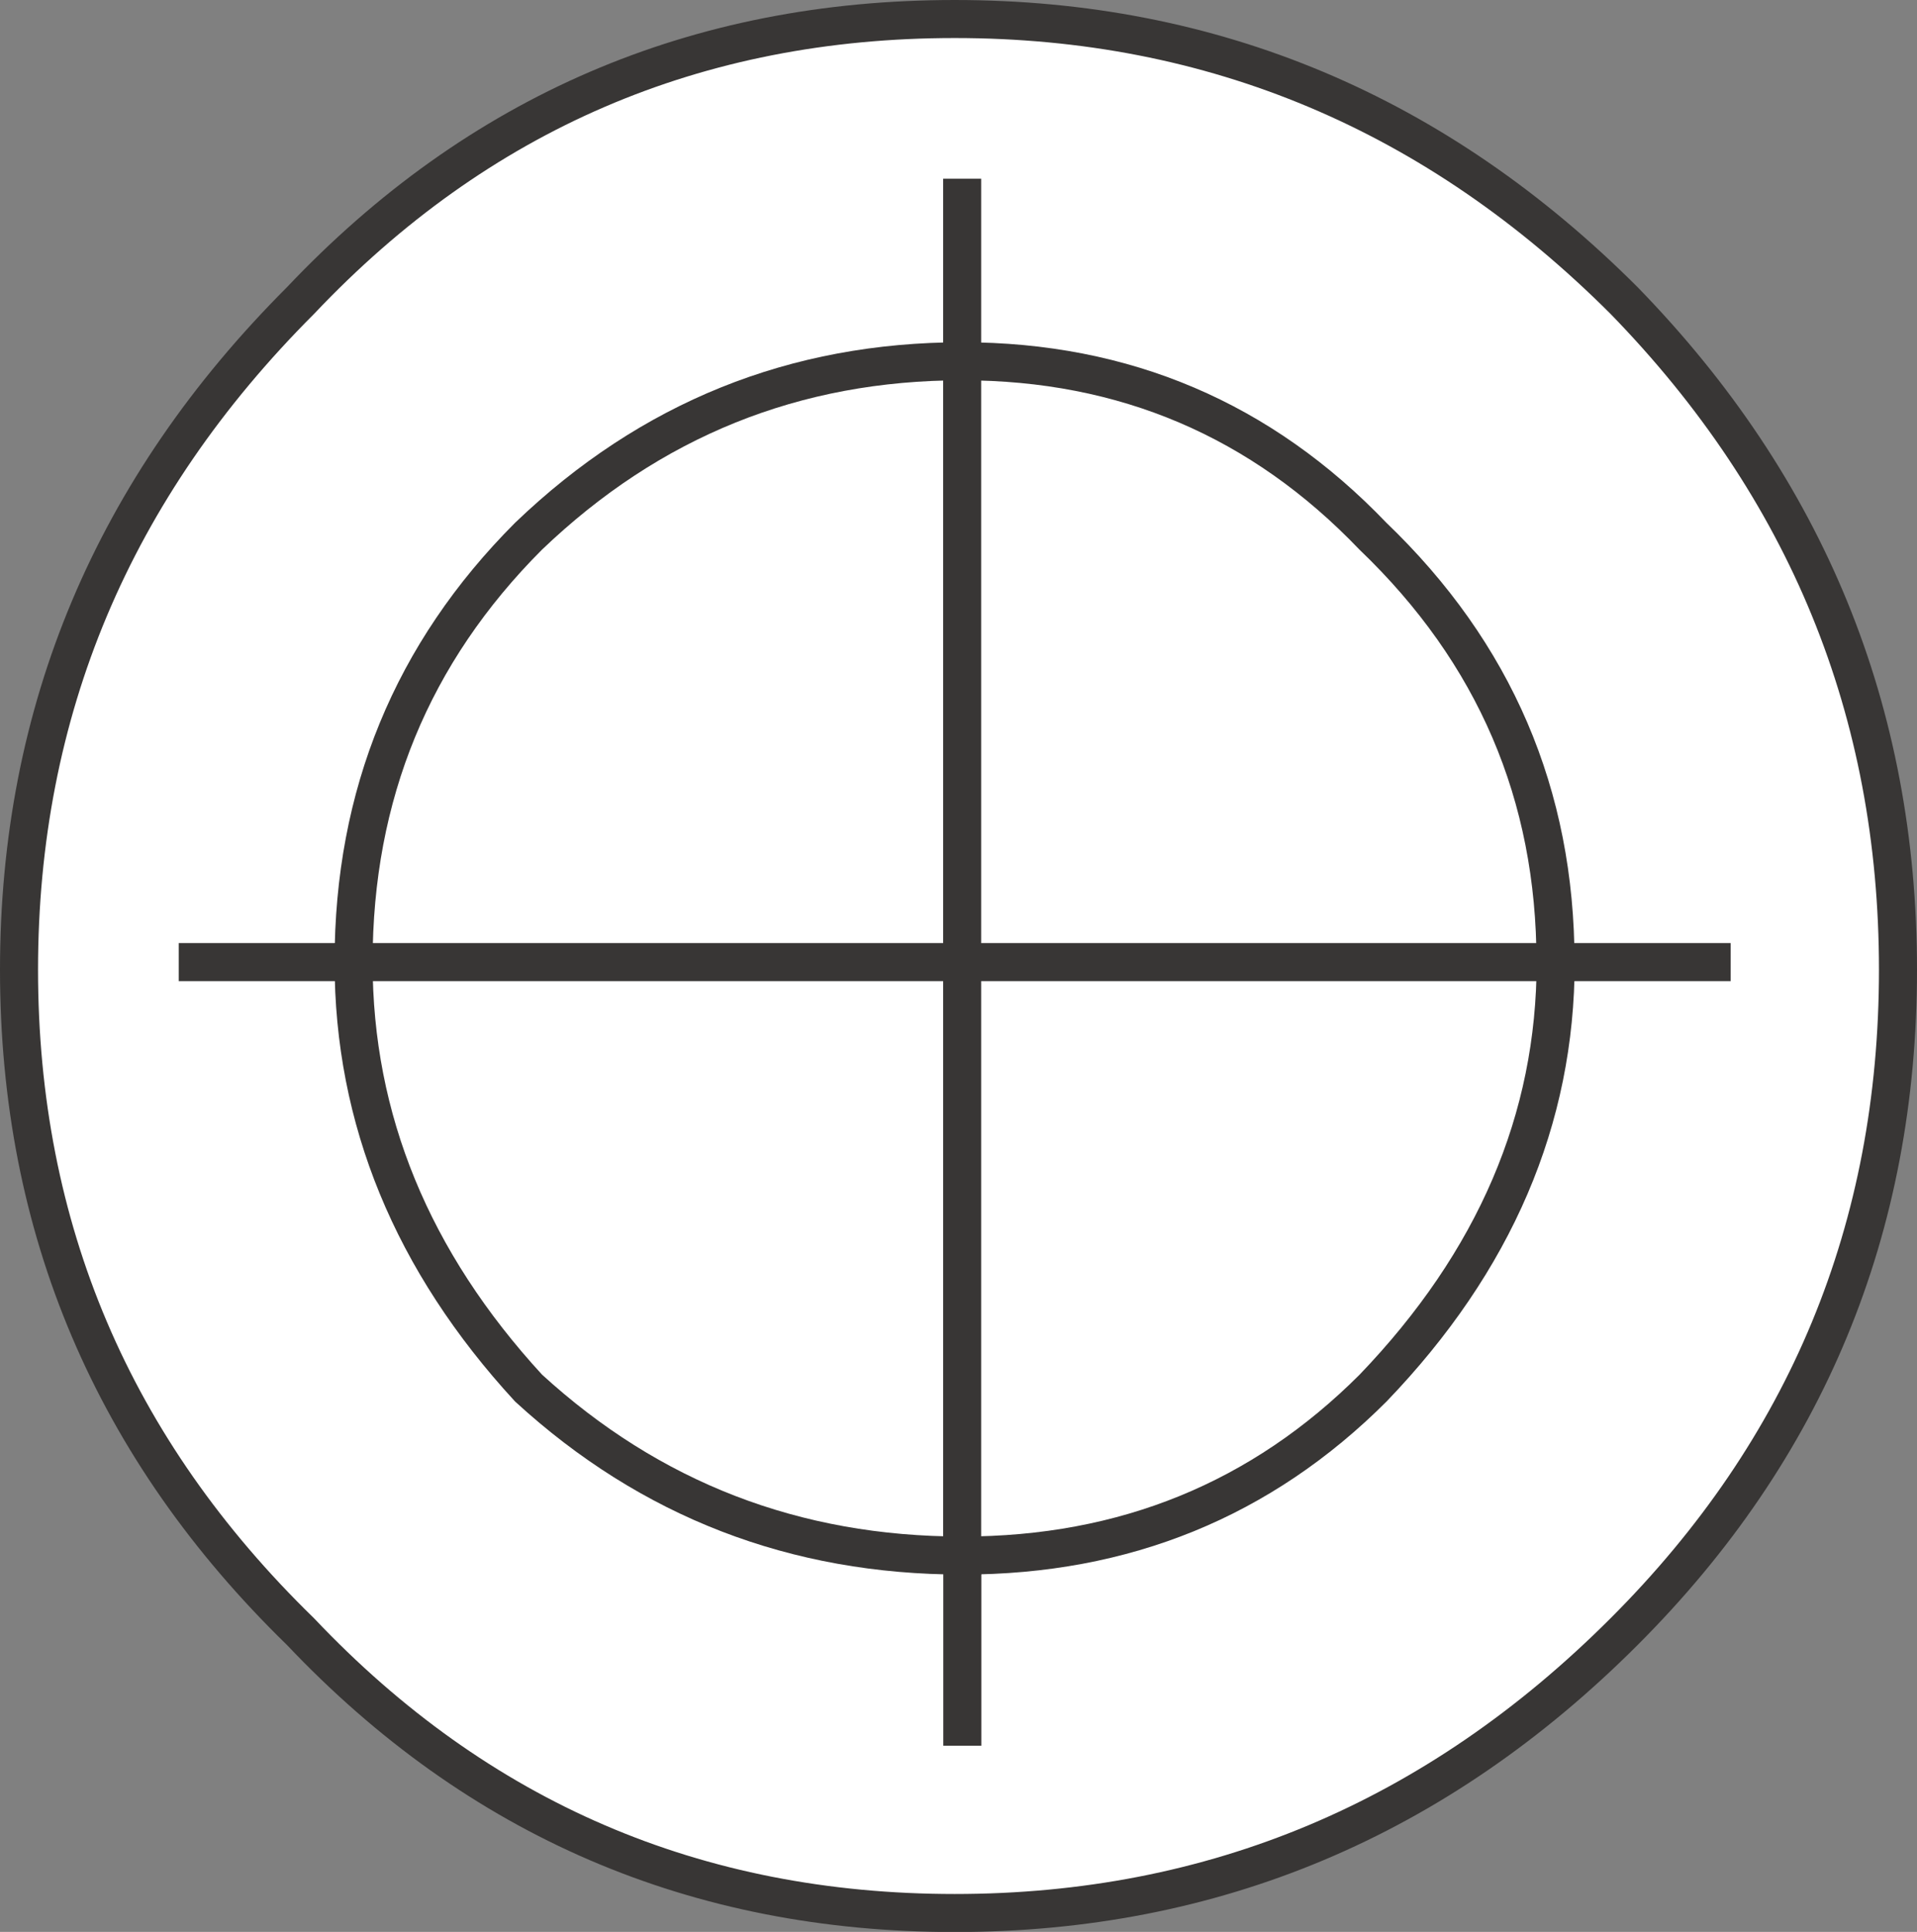 <svg version="1.1" id="Layer_1" xmlns="http://www.w3.org/2000/svg" xmlns:xlink="http://www.w3.org/1999/xlink" x="0px" y="0px"
	 width="12.6px" height="12.7px" viewBox="0 0 12.6 12.7" enable-background="new 0 0 12.6 12.7" xml:space="preserve">
<rect x="0" y="0" width="12.6" height="12.7" fill="#808080" stroke="none"/>
<path fill-rule="evenodd" clip-rule="evenodd" fill="#FFFFFF" d="M1.175,6.325h1.149c0-1.1,0.384-2.033,1.15-2.8
	c0.8-0.767,1.75-1.15,2.85-1.15v-1.2v1.2c-1.1,0-2.05,0.384-2.85,1.15c-0.767,0.767-1.15,1.7-1.15,2.8H1.175z"/>
<path fill-rule="evenodd" clip-rule="evenodd" fill="#FFFFFF" d="M1.975,10.726c-1.233-1.2-1.85-2.65-1.85-4.351
	s0.616-3.166,1.85-4.399c1.167-1.233,2.6-1.851,4.3-1.851s3.167,0.617,4.4,1.851c1.2,1.233,1.8,2.699,1.8,4.399s-0.6,3.15-1.8,4.351
	c-1.233,1.233-2.7,1.85-4.4,1.85S3.142,11.959,1.975,10.726z"/>
<path fill-rule="evenodd" clip-rule="evenodd" fill="#FFFFFF" d="M6.324,2.375c1.067,0,1.967,0.384,2.7,1.15
	c0.8,0.767,1.2,1.7,1.2,2.8h-3.9h-4c0,1.033,0.384,1.967,1.15,2.8c0.8,0.733,1.75,1.101,2.85,1.101v-3.9V2.375v3.95v3.9
	c-1.1,0-2.05-0.367-2.85-1.101c-0.767-0.833-1.15-1.767-1.15-2.8h4h3.9c0-1.1-0.4-2.033-1.2-2.8
	C8.291,2.759,7.392,2.375,6.324,2.375z"/>
<path fill-rule="evenodd" clip-rule="evenodd" fill="#FFFFFF" d="M11.375,6.325h-1.15c0,1.033-0.4,1.967-1.2,2.8
	c-0.733,0.733-1.633,1.101-2.7,1.101v1.25v-1.25c1.067,0,1.967-0.367,2.7-1.101c0.8-0.833,1.2-1.767,1.2-2.8H11.375z"/>
<path fill-rule="evenodd" clip-rule="evenodd" fill="none" stroke="#383635" stroke-width="0.25" d="M1.175,6.325h1.149
	c0-1.1,0.384-2.033,1.15-2.8c0.8-0.767,1.75-1.15,2.85-1.15v-1.2"/>
<path fill-rule="evenodd" clip-rule="evenodd" fill="none" stroke="#383635" stroke-width="0.25" d="M1.975,10.726
	c1.167,1.233,2.6,1.85,4.3,1.85s3.167-0.616,4.4-1.85c1.2-1.2,1.8-2.65,1.8-4.351s-0.6-3.166-1.8-4.399
	c-1.233-1.233-2.7-1.851-4.4-1.851s-3.133,0.617-4.3,1.851c-1.233,1.233-1.85,2.699-1.85,4.399S0.741,9.525,1.975,10.726z"/>
<path fill-rule="evenodd" clip-rule="evenodd" fill="none" stroke="#383635" stroke-width="0.25" d="M6.324,6.325h-4
	c0,1.033,0.384,1.967,1.15,2.8c0.8,0.733,1.75,1.101,2.85,1.101V6.325v-3.95c1.067,0,1.967,0.384,2.7,1.15
	c0.8,0.767,1.2,1.7,1.2,2.8H6.324z"/>
<path fill-rule="evenodd" clip-rule="evenodd" fill="none" stroke="#383635" stroke-width="0.25" d="M11.375,6.325h-1.15
	c0,1.033-0.4,1.967-1.2,2.8c-0.733,0.733-1.633,1.101-2.7,1.101v1.25"/>
</svg>
